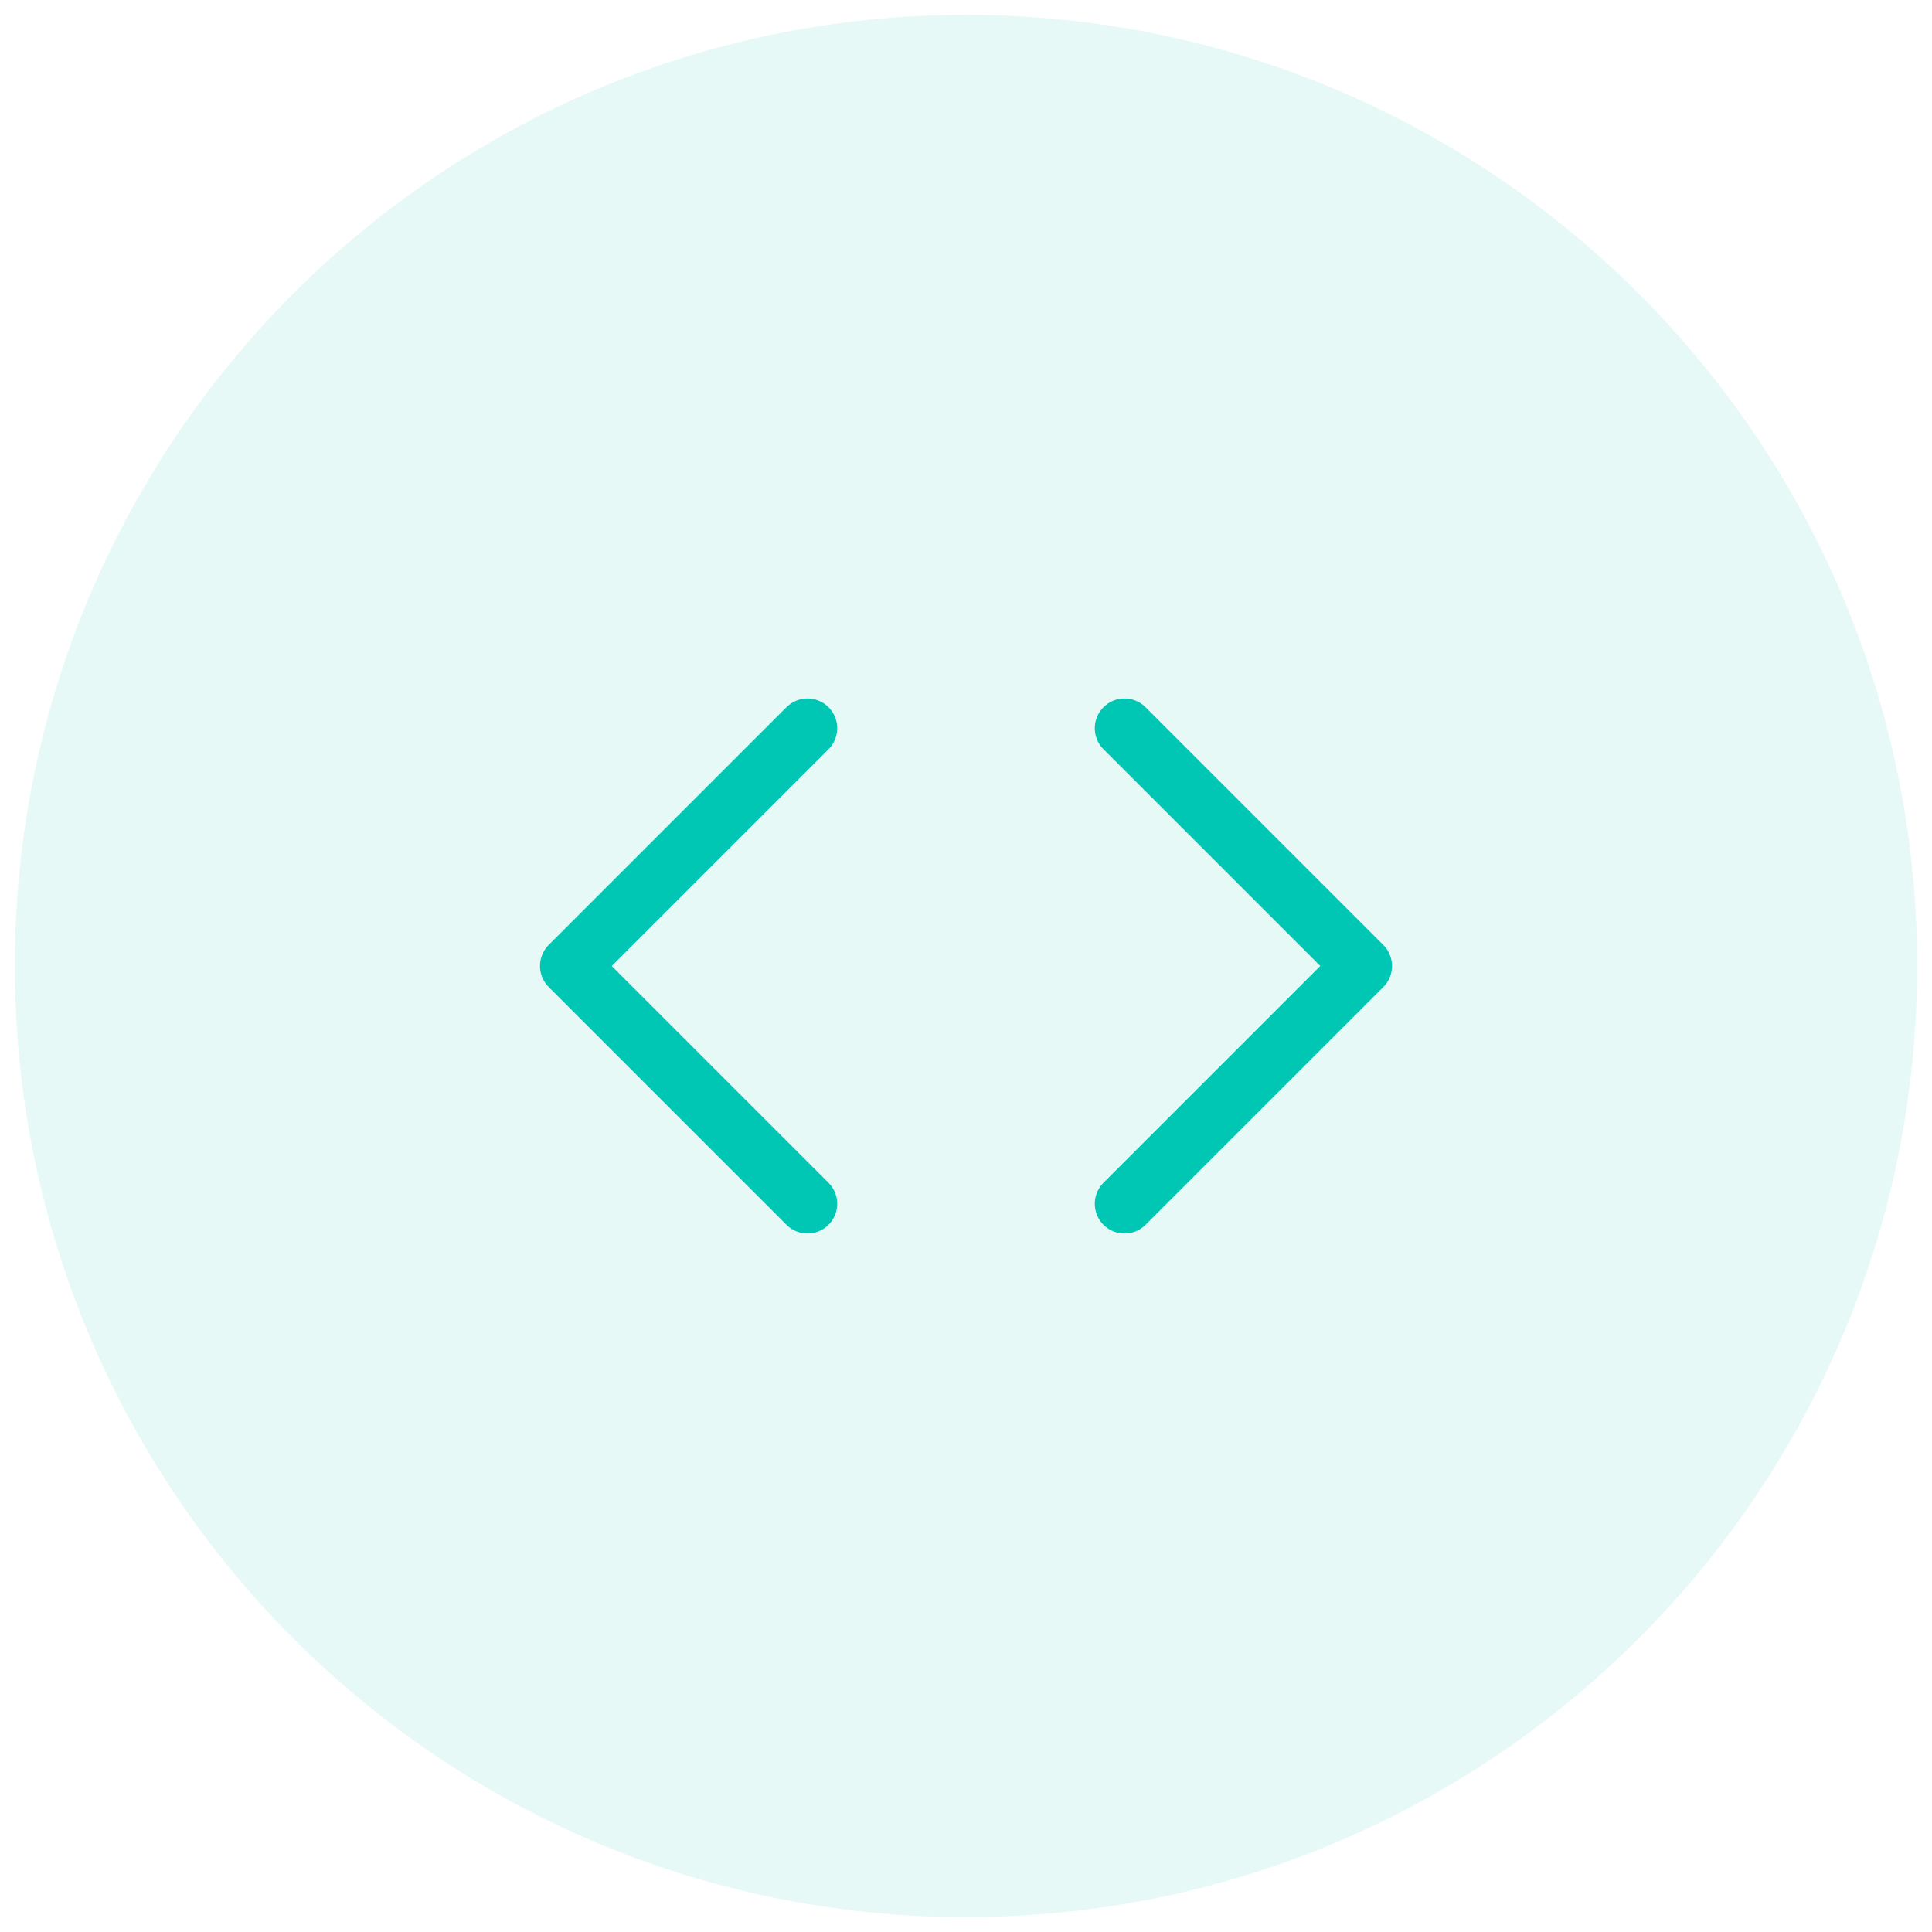 <svg width="65" height="65" viewBox="0 0 65 65" fill="none" xmlns="http://www.w3.org/2000/svg">
<path d="M0.5 32.5C0.5 14.827 14.827 0.5 32.5 0.5C50.173 0.5 64.5 14.827 64.5 32.5C64.5 50.173 50.173 64.5 32.5 64.5C14.827 64.5 0.5 50.173 0.5 32.5Z" fill="#00C7B3" fill-opacity="0.1"/>
<g clip-path="url(#clip0_1_220)">
<path d="M37.833 40.5L45.833 32.5L37.833 24.5" stroke="#00C7B3" stroke-width="2" stroke-linecap="round" stroke-linejoin="round"/>
<path d="M27.167 24.5L19.167 32.5L27.167 40.5" stroke="#00C7B3" stroke-width="2" stroke-linecap="round" stroke-linejoin="round"/>
</g>
<defs>
<clipPath id="clip0_1_220">
<rect width="32" height="32" fill="white" transform="translate(16.5 16.5)"/>
</clipPath>
</defs>
</svg>
